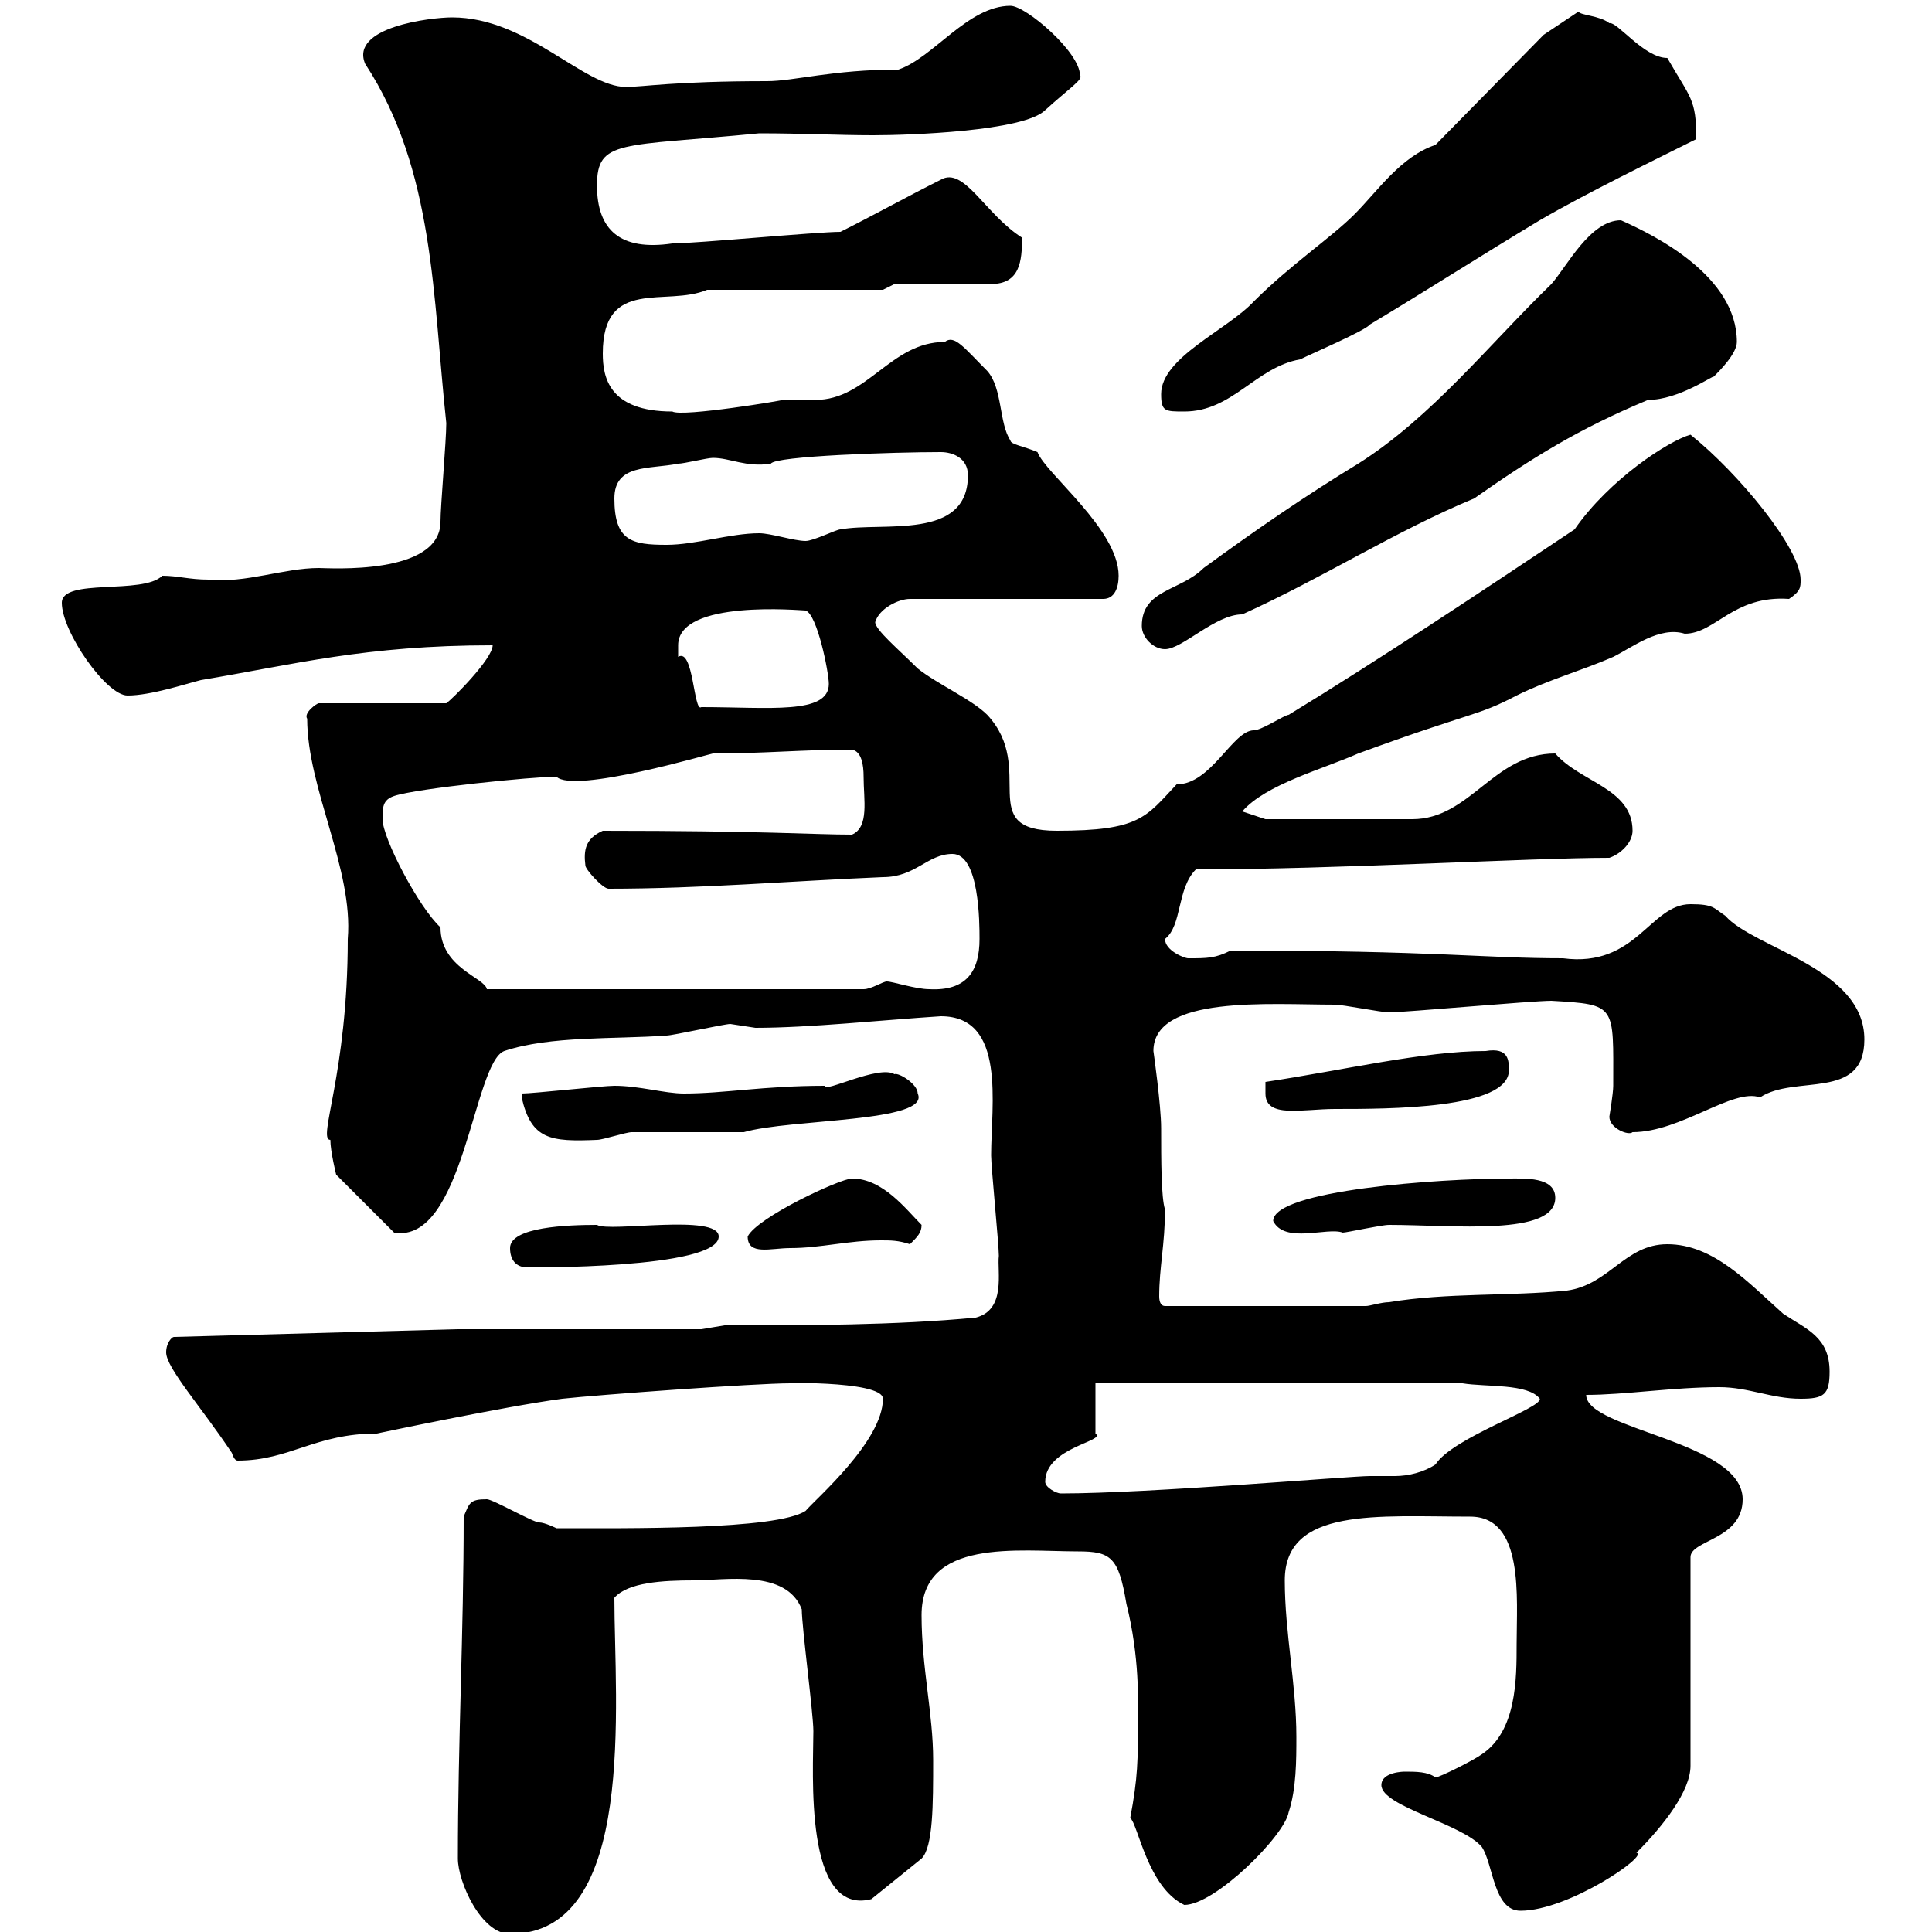 <svg xmlns="http://www.w3.org/2000/svg" xmlns:xlink="http://www.w3.org/1999/xlink" width="300" height="300"><path d="M71.10 288.60C71.10 292.20 74.70 300.30 79.20 300.30C99 300.30 95.40 264.30 95.40 248.10C97.50 245.70 102.90 245.40 107.70 245.40C112.50 245.40 122.10 243.60 124.50 249.90C124.50 252.60 126.30 266.10 126.30 268.80C126.30 275.10 124.80 297.60 135.30 294.90L143.10 288.60C144.90 286.80 144.90 280.20 144.90 273.30C144.90 266.10 143.10 258.90 143.10 250.80C143.10 238.80 158.10 240.90 167.40 240.90C172.50 240.90 173.70 241.80 174.90 249C177 257.40 176.70 264.30 176.70 267C176.70 273.30 176.70 276 175.50 282.30C176.70 283.20 178.20 293.10 183.90 295.80C188.70 295.80 199.50 285 200.10 281.40C201.30 277.80 201.30 273.30 201.30 269.70C201.30 261.60 199.50 253.50 199.50 245.40C199.50 234 213.90 235.50 228.30 235.50C236.70 235.50 235.50 248.10 235.50 255.30C235.50 260.70 235.50 268.80 230.10 272.40C228.90 273.30 223.50 276 222.90 276C221.70 275.10 219.90 275.10 218.10 275.10C218.10 275.10 214.50 275.10 214.50 277.20C214.50 280.50 227.10 283.20 230.10 286.80C231.90 289.50 231.90 296.70 236.10 296.70C243.60 296.70 256.20 288 254.10 287.70C258.30 283.50 262.50 278.10 262.50 274.20L262.50 241.80C262.50 239.10 270.60 239.10 270.60 232.80C270.60 223.80 246.30 222 246.30 216.60C252.30 216.60 259.80 215.40 267 215.40C271.50 215.40 275.10 217.20 279.60 217.20C283.20 217.20 284.10 216.60 284.10 213C284.10 207.60 280.50 206.40 276.90 204C271.50 199.20 266.10 193.20 258.90 193.20C252.30 193.20 249.90 199.50 243.30 200.40C234.30 201.30 224.70 200.70 215.70 202.20C214.50 202.20 212.70 202.80 212.10 202.80L180.90 202.80C180.30 202.80 180 202.20 180 201.30C180 196.80 180.90 193.20 180.90 187.80C180.30 186 180.30 180 180.30 175.20C180.30 171.60 179.10 163.20 179.10 163.20C179.10 154.50 197.10 156 207.30 156C208.50 156 214.50 157.20 215.70 157.20C218.10 157.20 237.90 155.40 240.90 155.40C251.10 156 250.50 156 250.50 168.60C250.50 169.80 249.90 173.40 249.90 173.40C249.90 175.20 252.90 176.40 253.50 175.80C261 175.80 269.10 168.90 273.30 170.40C278.70 166.80 289.50 171 289.50 161.40C289.50 150.30 272.40 147.30 267.90 142.20C266.10 141 266.10 140.40 262.50 140.40C256.20 140.40 254.10 150.30 242.70 148.80C230.10 148.80 223.20 147.60 191.10 147.60C188.70 148.80 187.50 148.80 184.50 148.80C183.90 148.80 180.90 147.60 180.90 145.80C183.60 143.70 182.70 138 185.70 135C207.60 135 237.60 133.20 249.90 133.20C251.70 132.60 253.50 130.80 253.50 129C253.50 122.40 245.40 121.50 241.50 117C231.90 117 228.30 127.20 219.30 127.20L196.50 127.20L192.90 126C196.50 121.80 205.50 119.40 210.90 117C228.90 110.40 229.20 111.30 235.50 108C240.30 105.60 245.70 104.10 250.50 102C253.50 100.50 257.70 97.20 261.60 98.40C266.40 98.40 269.10 92.40 277.80 93C279.60 91.80 279.60 91.20 279.60 90C279.60 85.20 270 73.50 262.50 67.50C259.20 68.40 249.90 74.40 244.50 82.20C230.10 91.80 213.90 102.60 200.10 111C199.50 111 195.90 113.40 194.70 113.40C191.40 113.40 188.10 121.80 182.70 121.80C177.90 126.90 177 129 164.10 129C151.20 129 161.10 119.40 153.30 111C150.90 108.60 145.50 106.20 142.50 103.80C139.50 100.80 135.90 97.80 135.90 96.60C136.50 94.50 139.50 93 141.30 93L171.30 93C173.10 93 173.70 91.20 173.70 89.40C173.70 82.20 162.30 73.50 161.10 70.20C159 69.30 156.90 69 156.90 68.40C155.10 65.70 155.70 60.30 153.30 57.60C149.70 54 148.20 51.90 146.70 53.10C138.30 53.10 134.70 62.10 126.60 62.10C125.10 62.10 123.90 62.10 121.50 62.10C122.10 62.10 105.90 64.80 104.40 63.90C94.50 63.90 93.60 58.50 93.60 54.90C93.60 42.90 103.50 47.70 109.80 45L137.10 45L138.90 44.10L153.90 44.10C158.40 44.10 158.70 40.50 158.70 36.90C153 33.30 149.70 25.80 146.10 27.90C140.70 30.60 135.90 33.30 130.50 36C126.90 36 108 37.80 104.40 37.80C96.30 39 92.70 35.70 92.70 28.80C92.70 21.60 96.30 22.80 117.90 20.70C124.50 20.70 130.20 21 135.60 21C141 21 159 20.40 162.30 17.10C165.90 13.80 168.30 12.30 167.70 11.70C167.70 8.10 159.30 0.90 156.90 0.90C150.30 0.90 144.90 9 139.50 10.80C129.30 10.80 123.30 12.60 119.10 12.60C104.70 12.60 99.90 13.50 97.20 13.50C90.60 13.50 81.90 2.70 70.20 2.70C66.90 2.70 54.30 4.20 56.70 9.90C67.50 26.40 67.20 46.20 69.30 65.70C69.30 68.40 68.40 78.60 68.40 81C68.40 89.40 51 88.20 49.50 88.20C44.10 88.20 38.10 90.60 32.40 90C29.40 90 27.60 89.40 25.20 89.40C22.20 92.40 9.60 89.70 9.60 93.60C9.60 98.10 16.50 108 19.80 108C23.40 108 28.80 106.20 31.20 105.60C45.60 103.20 56.70 100.20 76.50 100.20C76.50 102.30 70.20 108.60 69.30 109.20L49.50 109.20C49.20 109.20 47.10 110.70 47.70 111.60C47.70 122.40 54.90 135 54 145.80C54 166.80 49.20 177 51.30 177C51.30 178.80 52.20 182.40 52.20 182.40L61.20 191.40C72 193.20 73.50 165 78.30 163.20C85.50 160.80 95.40 161.40 103.50 160.80C104.40 160.80 112.50 159 113.40 159C113.40 159 117.30 159.60 117.30 159.60C125.70 159.60 136.80 158.40 146.10 157.80C156.30 157.80 153.90 171.60 153.90 179.40C153.90 181.20 155.10 193.20 155.10 195C154.80 197.40 156.30 203.40 151.50 204.60C138.90 205.80 125.10 205.80 112.50 205.80L108.90 206.40L71.10 206.40L27 207.60C26.70 207.60 25.80 208.50 25.80 210C25.80 212.40 31.20 218.40 36 225.60C36.30 226.50 36.60 226.80 36.90 226.80C45 226.80 48.90 222.60 58.50 222.60C58.50 222.60 78.30 218.40 87.30 217.20C92.70 216.60 117.30 214.80 122.70 214.80C118.80 214.80 137.10 214.20 137.10 217.20C137.10 223.80 126.60 232.80 125.10 234.60C120.60 237.60 97.20 237.30 86.40 237.30C86.40 237.30 84.60 236.40 83.70 236.40C82.80 236.40 76.50 232.80 75.60 232.80C72.90 232.80 72.90 233.40 72 235.50C72 253.50 71.10 270.60 71.10 288.60ZM162.30 230.10C162.30 224.70 171.90 223.80 170.10 222.60L170.10 214.80L227.10 214.80C230.70 215.40 237.30 214.80 239.10 217.20C239.40 218.70 225.60 223.20 222.90 227.40C221.10 228.60 218.70 229.20 216.60 229.20C215.70 229.20 214.20 229.20 212.70 229.20C209.70 229.20 178.50 231.90 164.70 231.90C164.10 231.90 162.30 231 162.30 230.10ZM79.20 193.80C79.20 195.60 80.10 196.80 81.90 196.80C81.60 196.80 111.60 197.10 111.60 192C111.60 188.40 94.50 191.40 92.70 190.20C88.20 190.20 79.20 190.50 79.20 193.80ZM116.10 192C116.10 195 119.70 193.80 122.70 193.80C127.50 193.80 131.70 192.60 136.80 192.60C138.30 192.60 139.50 192.60 141.30 193.20C142.50 192 143.10 191.40 143.10 190.20C140.70 187.80 137.10 183 132.30 183C130.50 183 117.60 189 116.10 192ZM197.70 189.60C199.50 193.20 206.10 190.50 208.50 191.40C209.10 191.40 214.50 190.20 215.70 190.20C225.60 190.20 241.50 192 241.50 186C241.50 182.70 236.70 183 234.30 183C223.50 183 197.70 184.80 197.70 189.60ZM81 170.40C82.50 177 85.50 177.30 92.70 177C93.60 177 97.20 175.80 98.10 175.80C100.80 175.80 112.50 175.80 115.50 175.80C122.70 173.70 144.60 174.30 142.50 169.80C142.50 168.30 139.50 166.50 138.90 166.80C136.50 165.30 127.80 169.80 128.10 168.60C118.50 168.60 112.50 169.80 106.20 169.80C103.20 169.80 99.30 168.60 95.40 168.60C93.60 168.60 82.80 169.80 81 169.80C81 169.80 81 170.40 81 170.40ZM196.50 169.80C196.50 173.70 202.20 172.20 207.30 172.20C215.70 172.20 234.30 172.20 234.30 166.20C234.30 164.70 234.30 162.60 230.70 163.20C221.10 163.20 208.50 166.20 196.50 168C196.50 168 196.50 169.80 196.50 169.80ZM59.40 127.20C59.40 125.40 59.40 124.20 61.20 123.60C64.80 122.40 82.80 120.60 86.40 120.60C89.10 123.30 110.40 117 110.70 117C118.80 117 124.50 116.40 132.30 116.40C133.80 116.70 134.10 118.80 134.10 120.60C134.10 124.20 135 128.40 132.30 129.60C126.30 129.60 118.50 129 93.60 129C90.90 130.20 90.60 132 90.90 134.40C90.90 135 93.60 138 94.50 138C108.90 138 122.70 136.80 137.10 136.20C142.20 136.20 144 132.60 147.90 132.60C152.10 132.60 152.10 143.40 152.10 145.80C152.10 150.90 150 153.90 144.30 153.60C142.20 153.60 138.60 152.40 137.70 152.40C137.10 152.40 135.30 153.60 134.10 153.60L75.60 153.60C75.30 151.80 68.40 150.30 68.40 144C65.10 141 59.40 130.20 59.40 127.20ZM105.30 100.20C105.30 93 124.50 94.80 125.10 94.80C126.90 95.40 128.70 104.40 128.70 106.20C128.70 111 119.40 109.80 108.90 109.80C107.70 110.70 107.70 100.50 105.30 102C105.30 102 105.30 100.80 105.30 100.20ZM177.30 97.20C177.30 99 179.10 100.80 180.90 100.80C183.60 100.80 188.70 95.40 192.90 95.40C205.50 89.70 216.60 82.50 228.90 77.40C237.90 71.10 245.10 66.60 255.90 62.10C260.70 62.10 266.10 58.20 266.10 58.50C267 57.60 269.70 54.90 269.70 53.10C269.70 42.90 257.10 36.60 251.70 34.20C246.90 34.20 243.30 41.40 240.90 44.10C231.30 53.40 222.30 64.80 210.90 72C202.50 77.10 194.70 82.50 186.90 88.20C183.30 91.80 177.30 91.50 177.30 97.20ZM95.40 77.40C95.40 72 100.80 72.90 105.30 72C106.20 72 109.80 71.10 110.70 71.10C113.40 71.10 115.80 72.60 119.70 72C120.30 70.80 138.90 70.20 146.10 70.20C147.90 70.20 150.30 71.10 150.30 73.80C150.30 84 137.10 81 130.50 82.20C129.90 82.20 126.30 84 125.10 84C123.30 84 119.70 82.80 117.90 82.80C113.40 82.80 108 84.60 103.50 84.60C98.10 84.60 95.40 84 95.40 77.40ZM180.30 61.20C180.30 63.90 180.90 63.90 183.90 63.90C191.40 63.90 195 57 201.90 55.80C203.70 54.90 212.10 51.30 212.70 50.40C221.70 45 230.10 39.60 239.10 34.20C246.30 30 257.40 24.60 263.40 21.60C263.40 15.30 262.50 15.30 258.90 9C255.30 9 251.10 3.30 249.90 3.60C248.40 2.40 245.40 2.40 245.10 1.80L239.70 5.40L222.90 22.50C217.50 24.30 213.90 29.70 210.30 33.30C206.70 36.90 200.40 41.10 194.70 46.80C190.50 51.30 180.30 55.50 180.30 61.20Z"/></svg>